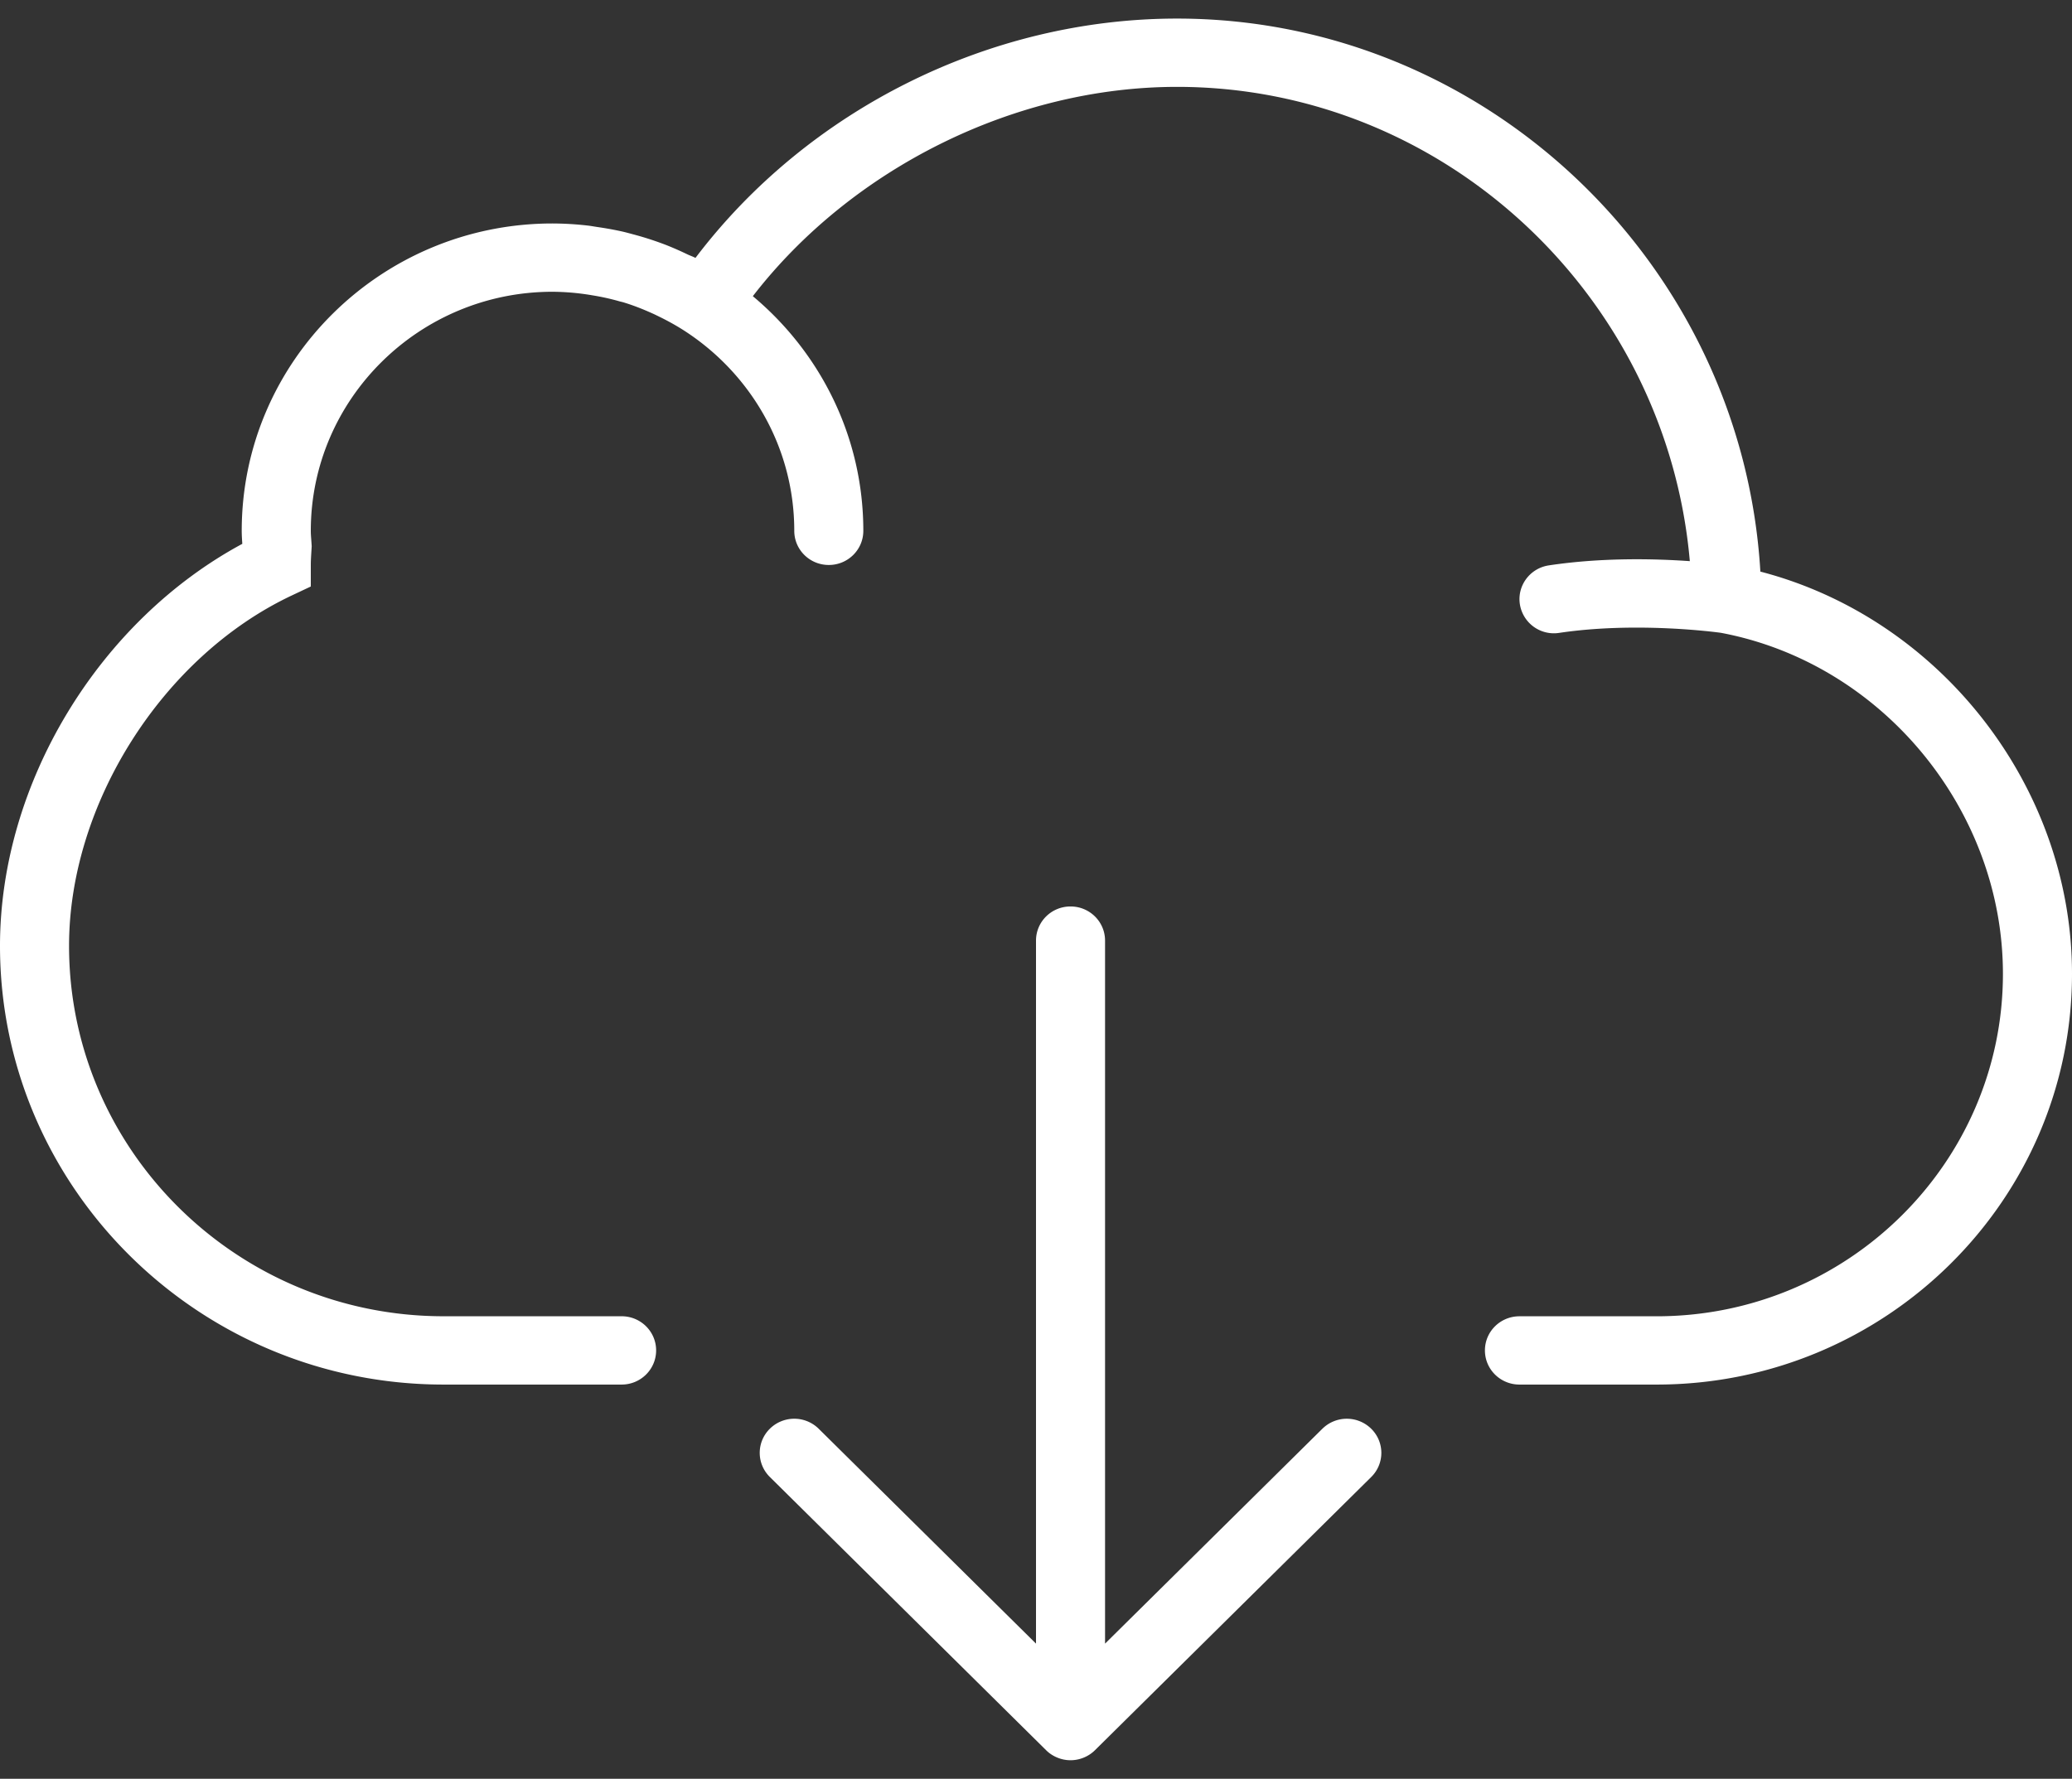 <svg width="92" height="79" fill="none" xmlns="http://www.w3.org/2000/svg"><rect width="100%" height="100%" fill="#333333" stroke="none"/><path d="M78.163 25.386C77.353 11.736 65.978.825 52.263.825c-8.327 0-16.39 4.039-21.383 10.629-.115-.06-.236-.1-.353-.155a14.4 14.4 0 0 0-.926-.408 14.034 14.034 0 0 0-1.475-.48c-.176-.048-.351-.096-.53-.136a14.79 14.79 0 0 0-1.052-.19c-.155-.022-.307-.052-.463-.069a14.104 14.104 0 0 0-1.548-.091c-7.61 0-13.8 6.123-13.8 13.65 0 .196.013.387.026.578C4.381 27.59 0 34.797 0 42.009 0 52.75 8.835 61.492 19.696 61.492H27.6c.848 0 1.533-.678 1.533-1.517 0-.839-.685-1.517-1.533-1.517h-7.904c-9.17 0-16.63-7.378-16.63-16.45 0-6.3 4.148-12.84 9.865-15.55l.869-.41v-.956c0-.182.012-.367.023-.554l.017-.28-.02-.295c-.01-.129-.02-.258-.02-.388 0-5.853 4.816-10.617 10.733-10.617a10.835 10.835 0 0 1 1.764.157c.41.066.812.154 1.21.268.053.015.108.026.162.041.437.132.863.299 1.28.487.11.048.215.101.322.153.368.18.729.378 1.077.6 2.955 1.893 4.919 5.177 4.919 8.911 0 .839.685 1.517 1.533 1.517.848 0 1.533-.678 1.533-1.517 0-4.177-1.91-7.915-4.906-10.421 4.396-5.688 11.635-9.296 18.835-9.296 11.876 0 21.74 9.305 22.769 21.064-1.566-.11-3.913-.166-6.261.188-.837.126-1.412.9-1.285 1.727a1.528 1.528 0 0 0 1.745 1.271c3.415-.51 6.974-.032 7.182-.003 7.14 1.343 12.521 7.848 12.521 15.144 0 8.386-6.898 15.21-15.376 15.21h-6.09c-.848 0-1.534.677-1.534 1.516s.686 1.517 1.534 1.517h6.09C83.727 61.492 92 53.308 92 43.249c0-8.325-5.868-15.791-13.837-17.863z" fill="#fff"/><path d="M58.716 63.453l-9.65 9.544V41.775c0-.839-.685-1.517-1.533-1.517-.848 0-1.533.678-1.533 1.517v31.222l-9.65-9.544a1.544 1.544 0 0 0-2.167 0c-.6.593-.6 1.551 0 2.144L46.448 77.73c.14.141.311.252.5.33a1.533 1.533 0 0 0 1.171 0c.189-.078.359-.189.5-.33l12.265-12.132c.6-.593.6-1.551 0-2.144a1.544 1.544 0 0 0-2.168 0z" fill="#fff"/></svg>